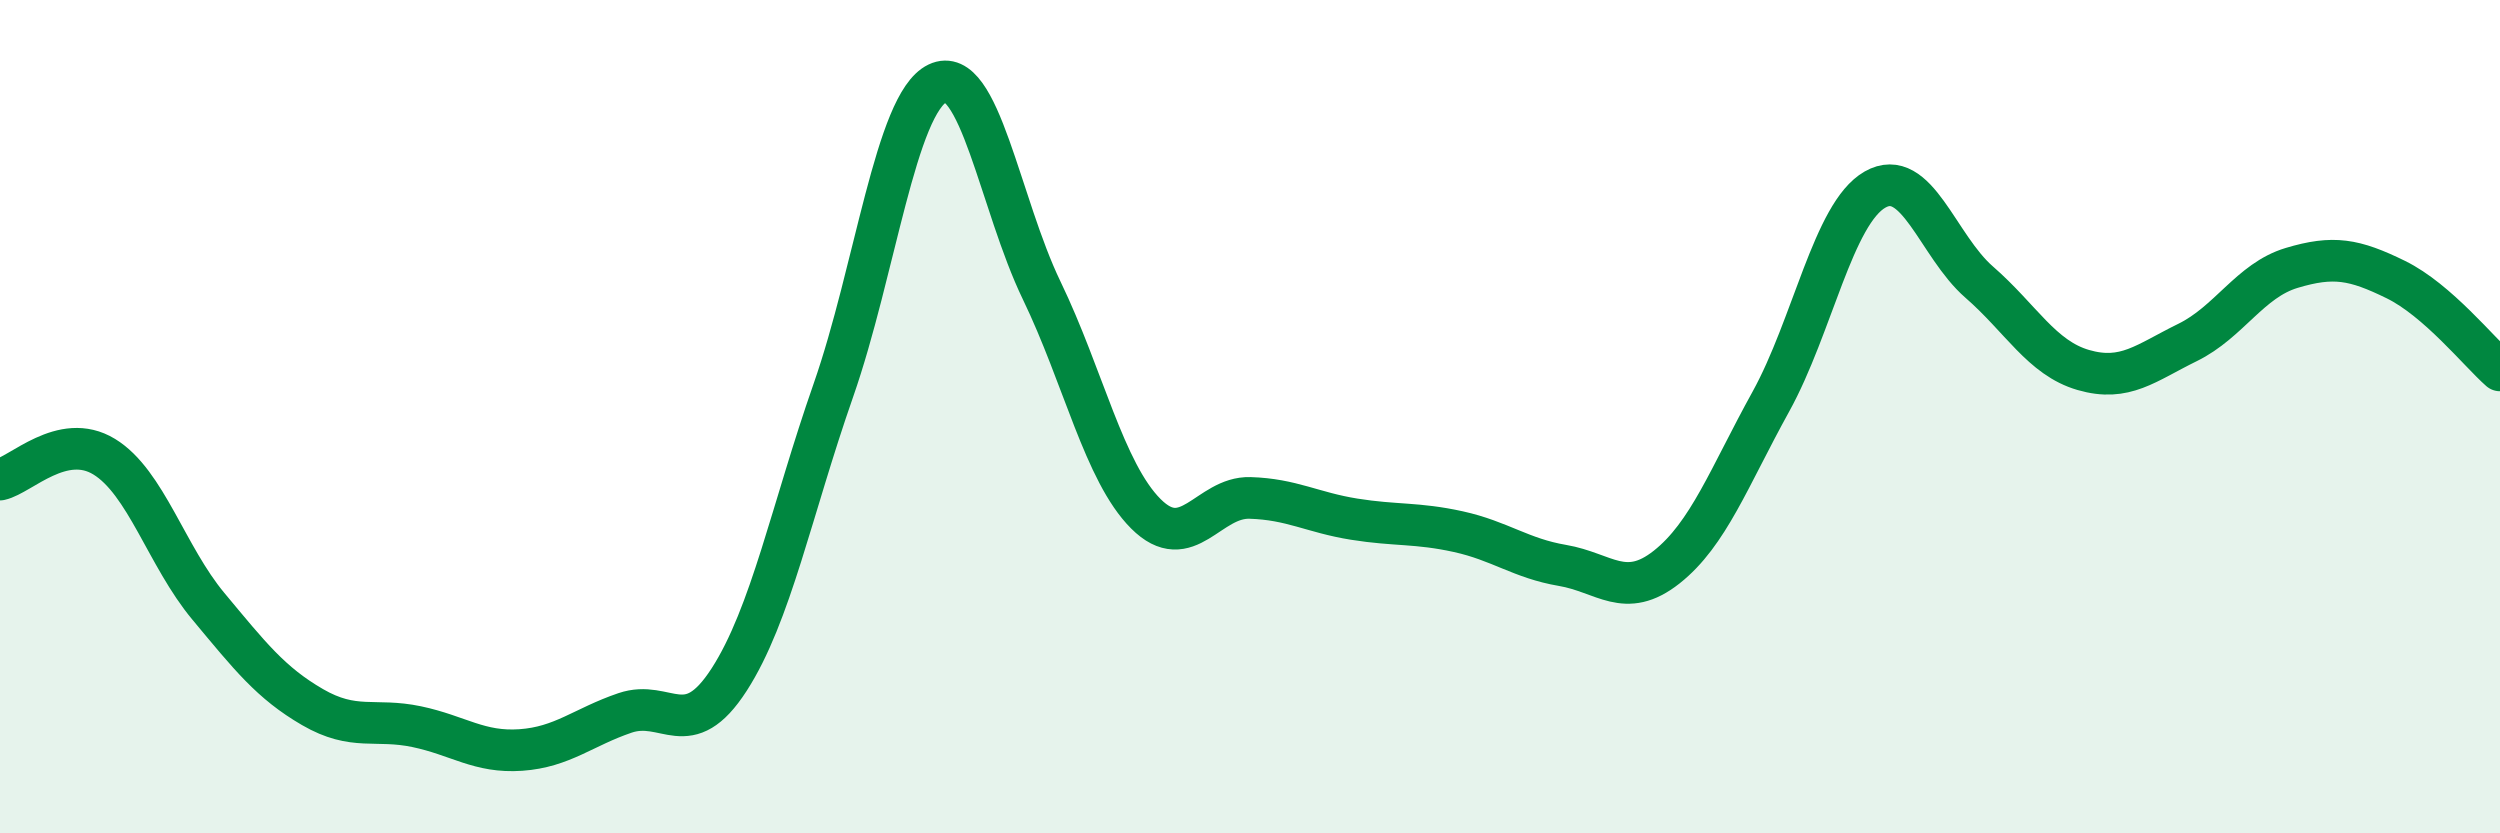 
    <svg width="60" height="20" viewBox="0 0 60 20" xmlns="http://www.w3.org/2000/svg">
      <path
        d="M 0,11.51 C 0.5,11.4 1.5,10.35 2.5,10.96 C 3.5,11.57 4,13.35 5,14.55 C 6,15.75 6.5,16.39 7.5,16.97 C 8.5,17.55 9,17.23 10,17.44 C 11,17.65 11.5,18.07 12.5,18 C 13.5,17.93 14,17.45 15,17.11 C 16,16.77 16.5,17.86 17.5,16.31 C 18.5,14.76 19,12.23 20,9.37 C 21,6.51 21.5,2.48 22.5,2 C 23.5,1.52 24,4.9 25,6.97 C 26,9.04 26.5,11.33 27.5,12.33 C 28.5,13.33 29,11.92 30,11.95 C 31,11.98 31.5,12.3 32.5,12.46 C 33.5,12.62 34,12.54 35,12.76 C 36,12.98 36.5,13.4 37.5,13.57 C 38.5,13.74 39,14.4 40,13.61 C 41,12.82 41.5,11.45 42.5,9.64 C 43.5,7.83 44,5.12 45,4.55 C 46,3.98 46.5,5.9 47.5,6.77 C 48.5,7.64 49,8.59 50,8.88 C 51,9.17 51.5,8.71 52.5,8.22 C 53.5,7.73 54,6.73 55,6.43 C 56,6.13 56.5,6.22 57.5,6.71 C 58.5,7.2 59.5,8.45 60,8.89L60 20L0 20Z"
        fill="#008740"
        opacity="0.1"
        stroke-linecap="round"
        stroke-linejoin="round"
      />
      <path
        d="M 0,11.51 C 0.5,11.4 1.5,10.35 2.5,10.96 C 3.5,11.57 4,13.35 5,14.55 C 6,15.75 6.5,16.39 7.5,16.97 C 8.5,17.55 9,17.23 10,17.44 C 11,17.65 11.5,18.07 12.5,18 C 13.5,17.93 14,17.45 15,17.11 C 16,16.77 16.5,17.86 17.5,16.31 C 18.5,14.76 19,12.23 20,9.37 C 21,6.51 21.5,2.48 22.5,2 C 23.5,1.52 24,4.9 25,6.97 C 26,9.04 26.5,11.33 27.5,12.33 C 28.5,13.33 29,11.92 30,11.95 C 31,11.98 31.5,12.3 32.5,12.46 C 33.5,12.62 34,12.54 35,12.76 C 36,12.98 36.5,13.4 37.5,13.57 C 38.5,13.74 39,14.4 40,13.61 C 41,12.82 41.5,11.45 42.5,9.64 C 43.5,7.83 44,5.12 45,4.55 C 46,3.98 46.5,5.9 47.5,6.77 C 48.5,7.64 49,8.59 50,8.88 C 51,9.17 51.5,8.71 52.5,8.22 C 53.5,7.73 54,6.73 55,6.43 C 56,6.13 56.5,6.22 57.5,6.71 C 58.5,7.2 59.5,8.45 60,8.89"
        stroke="#008740"
        stroke-width="1"
        fill="none"
        stroke-linecap="round"
        stroke-linejoin="round"
      />
    </svg>
  